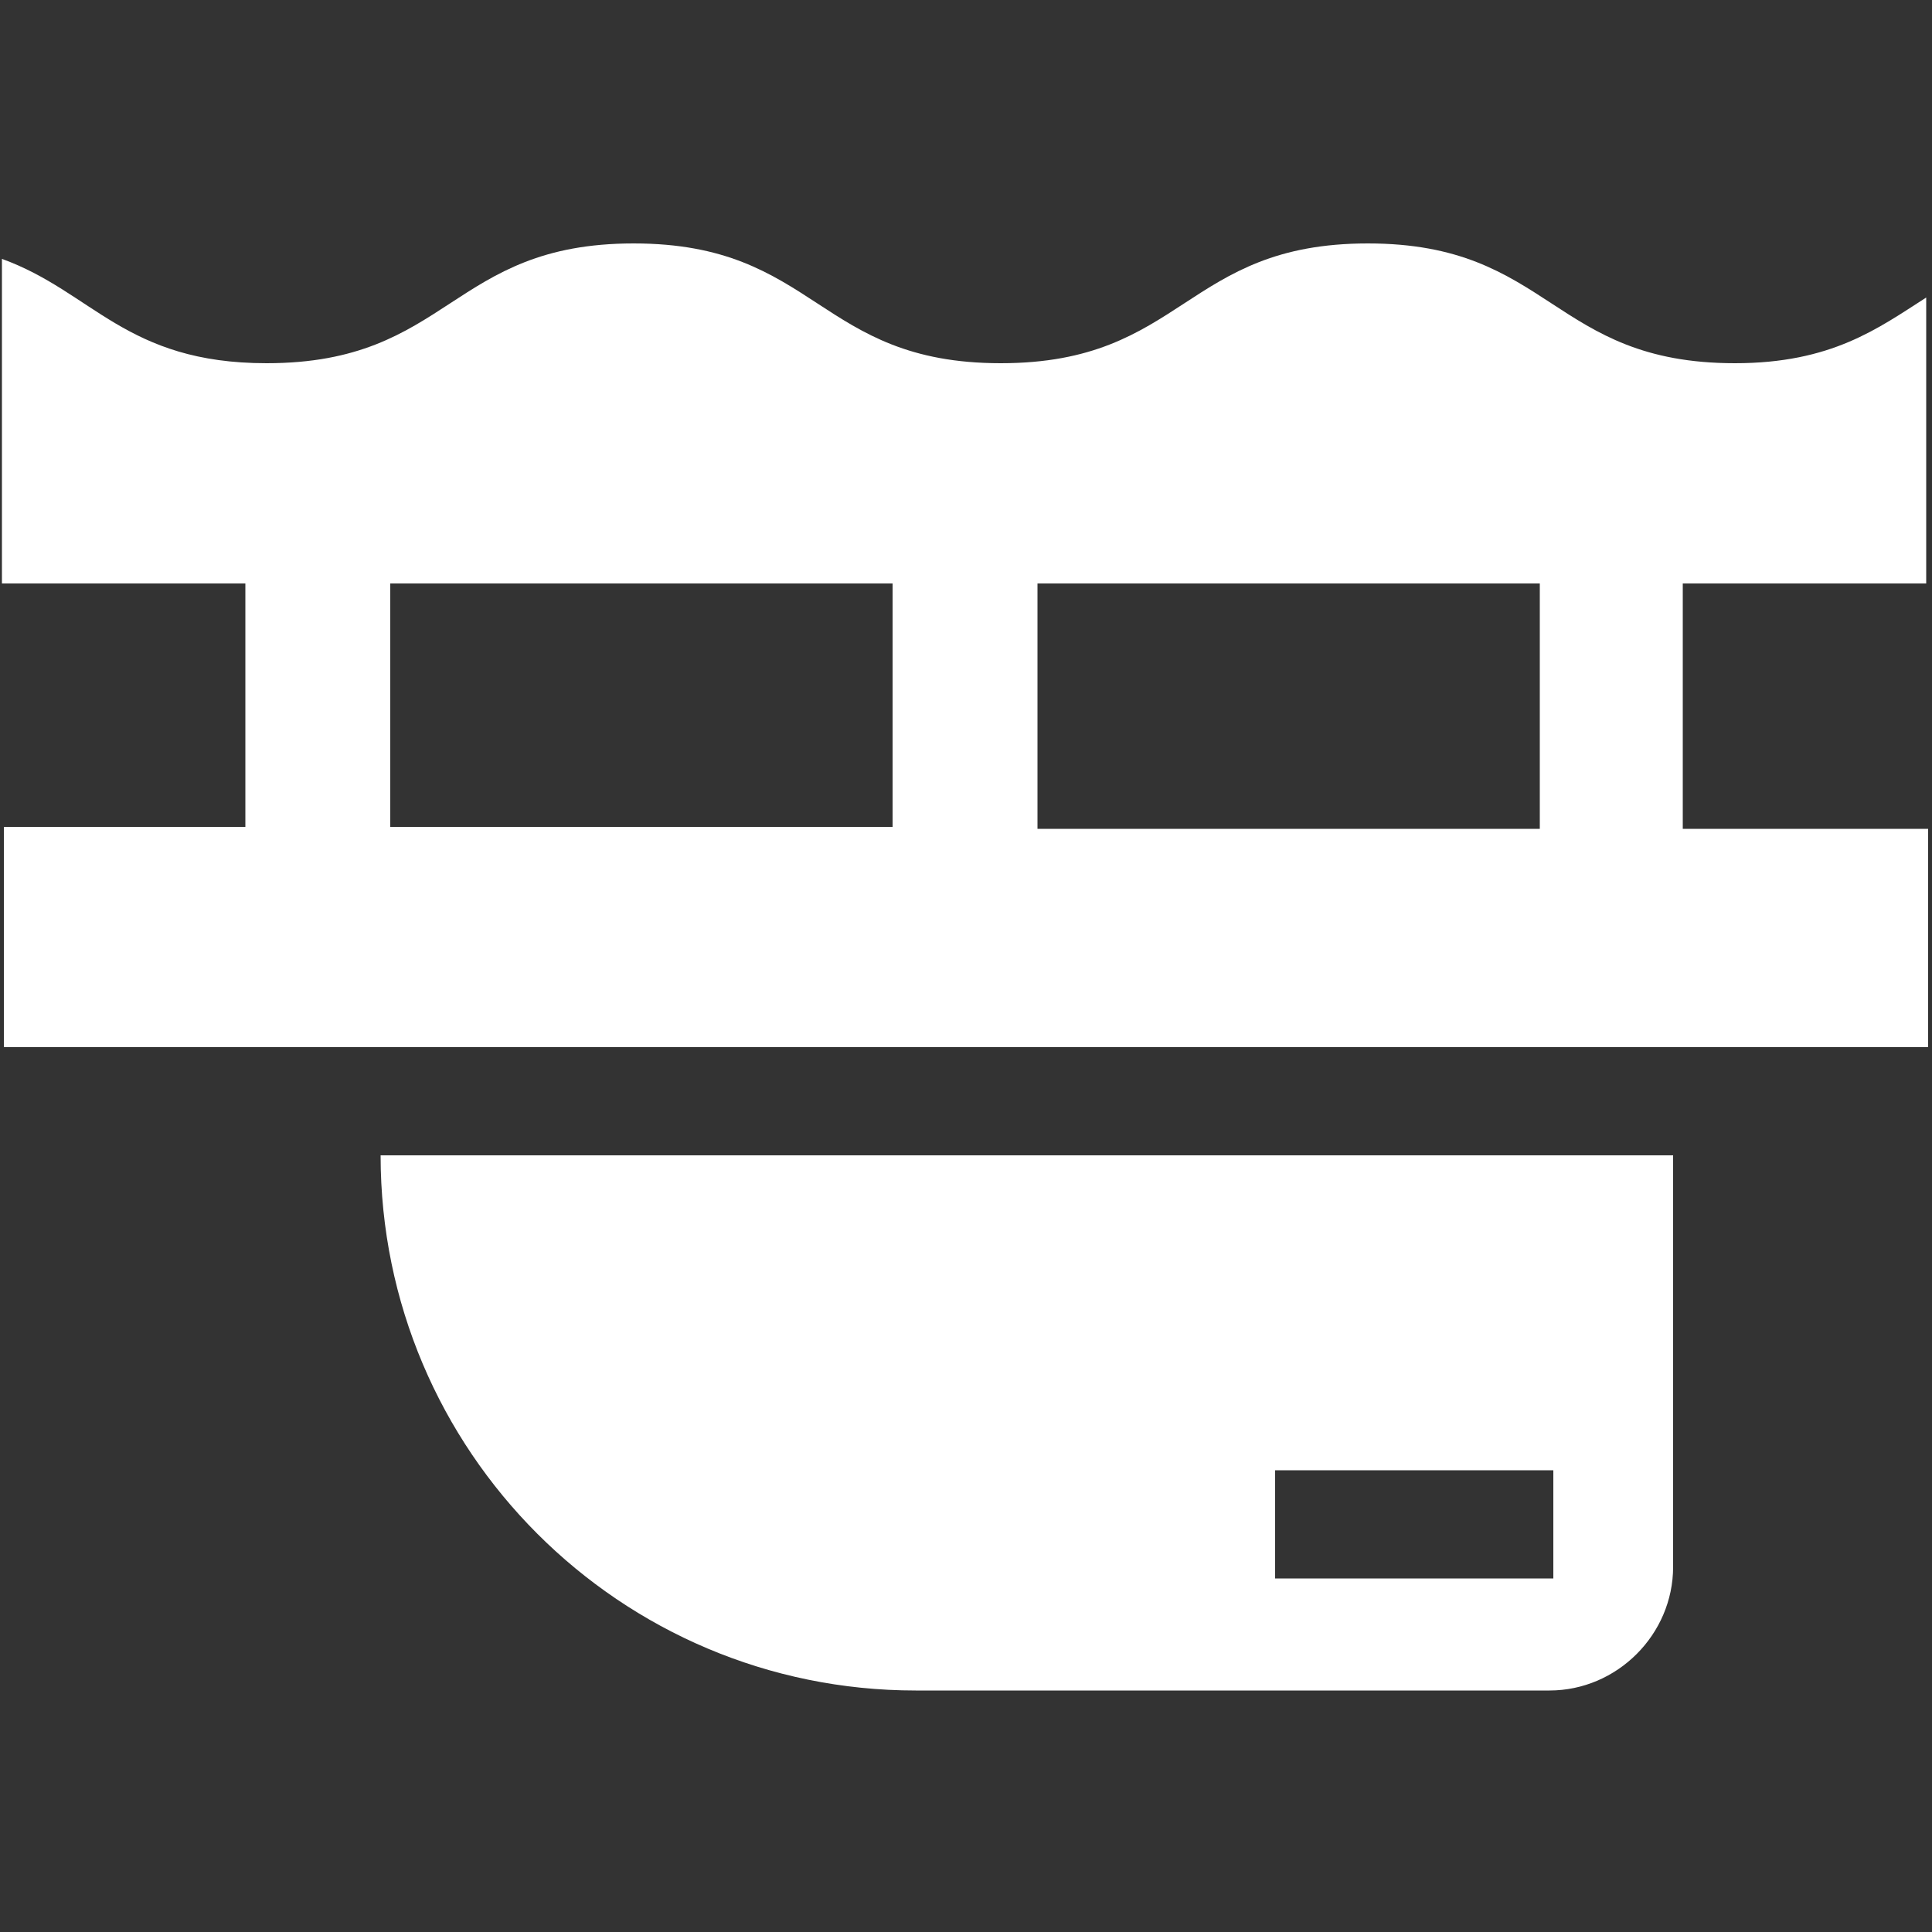 <?xml version="1.0" encoding="utf-8"?>
<!-- Generator: Adobe Illustrator 27.2.0, SVG Export Plug-In . SVG Version: 6.00 Build 0)  -->
<svg version="1.1" id="Layer_1" xmlns="http://www.w3.org/2000/svg" xmlns:xlink="http://www.w3.org/1999/xlink" x="0px" y="0px"
	 viewBox="0 0 100 100" style="enable-background:new 0 0 100 100;" xml:space="preserve">
<rect x="0" y="0" width="100" height="100" fill="#333333" stroke="none"/>
<style type="text/css">
	.st0{fill:#FFFFFF;}
</style>
<g>
	<path class="st0" d="M99.7,30.2V15.4c-2.5,1.6-4.9,3.4-9.9,3.4c-9.5,0-9.5-6.2-19-6.2c-9.5,0-9.5,6.2-19,6.2c-9.5,0-9.5-6.2-19-6.2
		c-9.5,0-9.5,6.2-19,6.2c-7.3,0-9-3.7-13.7-5.4v16.8h12.6v12.6H0.2v11.4h99.6V42.9H87.1V30.2H99.7z M20.2,30.2h26v12.6h-26V30.2z
		 M79.7,42.9h-26V30.2h26V42.9z"/>
	<path class="st0" d="M19.7,59.8c0,15.3,12.4,27.7,27.7,27.7h32.8c3.5,0,6.4-2.9,6.4-6.4V59.8H19.7z M80.4,81.7H66v-5.6h14.4V81.7z"
		/>
</g>
</svg>
